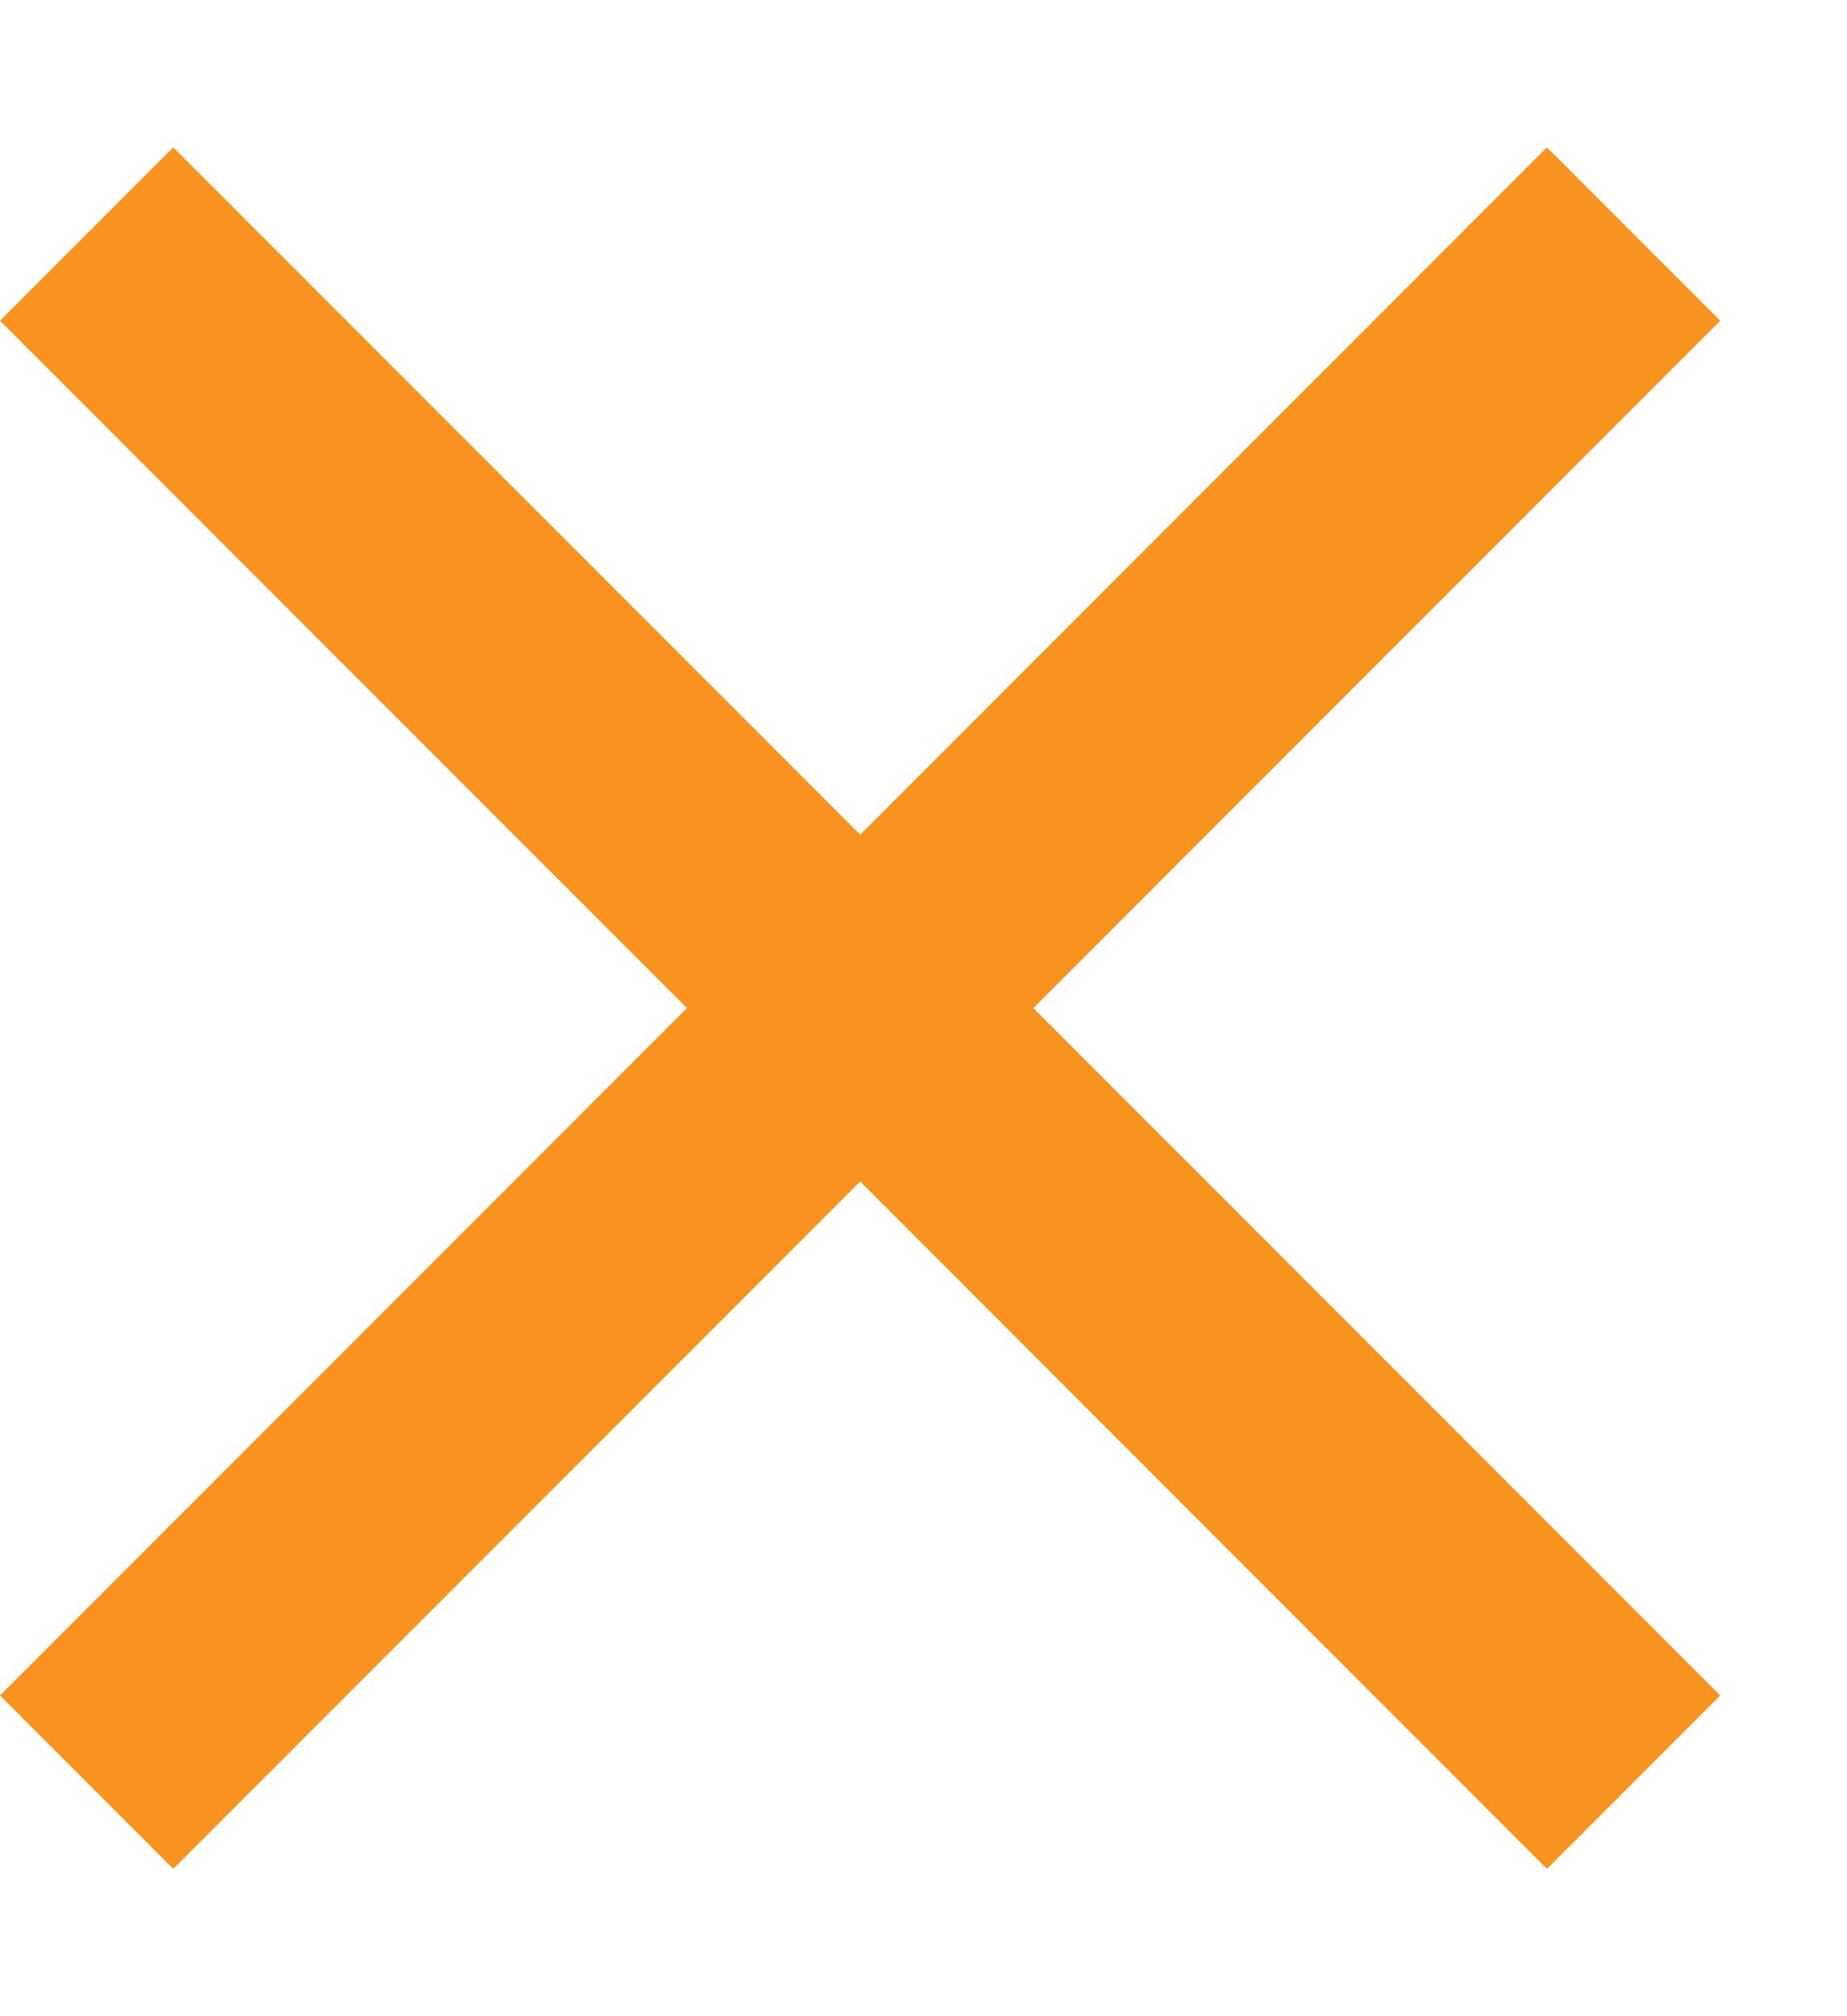 <svg width="11" height="12" viewBox="0 0 11 12" fill="none" xmlns="http://www.w3.org/2000/svg">
<path d="M10.245 1.909L9.213 0.877L5.123 4.968L1.032 0.877L0 1.909L4.091 6L0 10.091L1.032 11.123L5.123 7.032L9.213 11.123L10.245 10.091L6.154 6L10.245 1.909Z" fill="#F8931F"/>
</svg>
